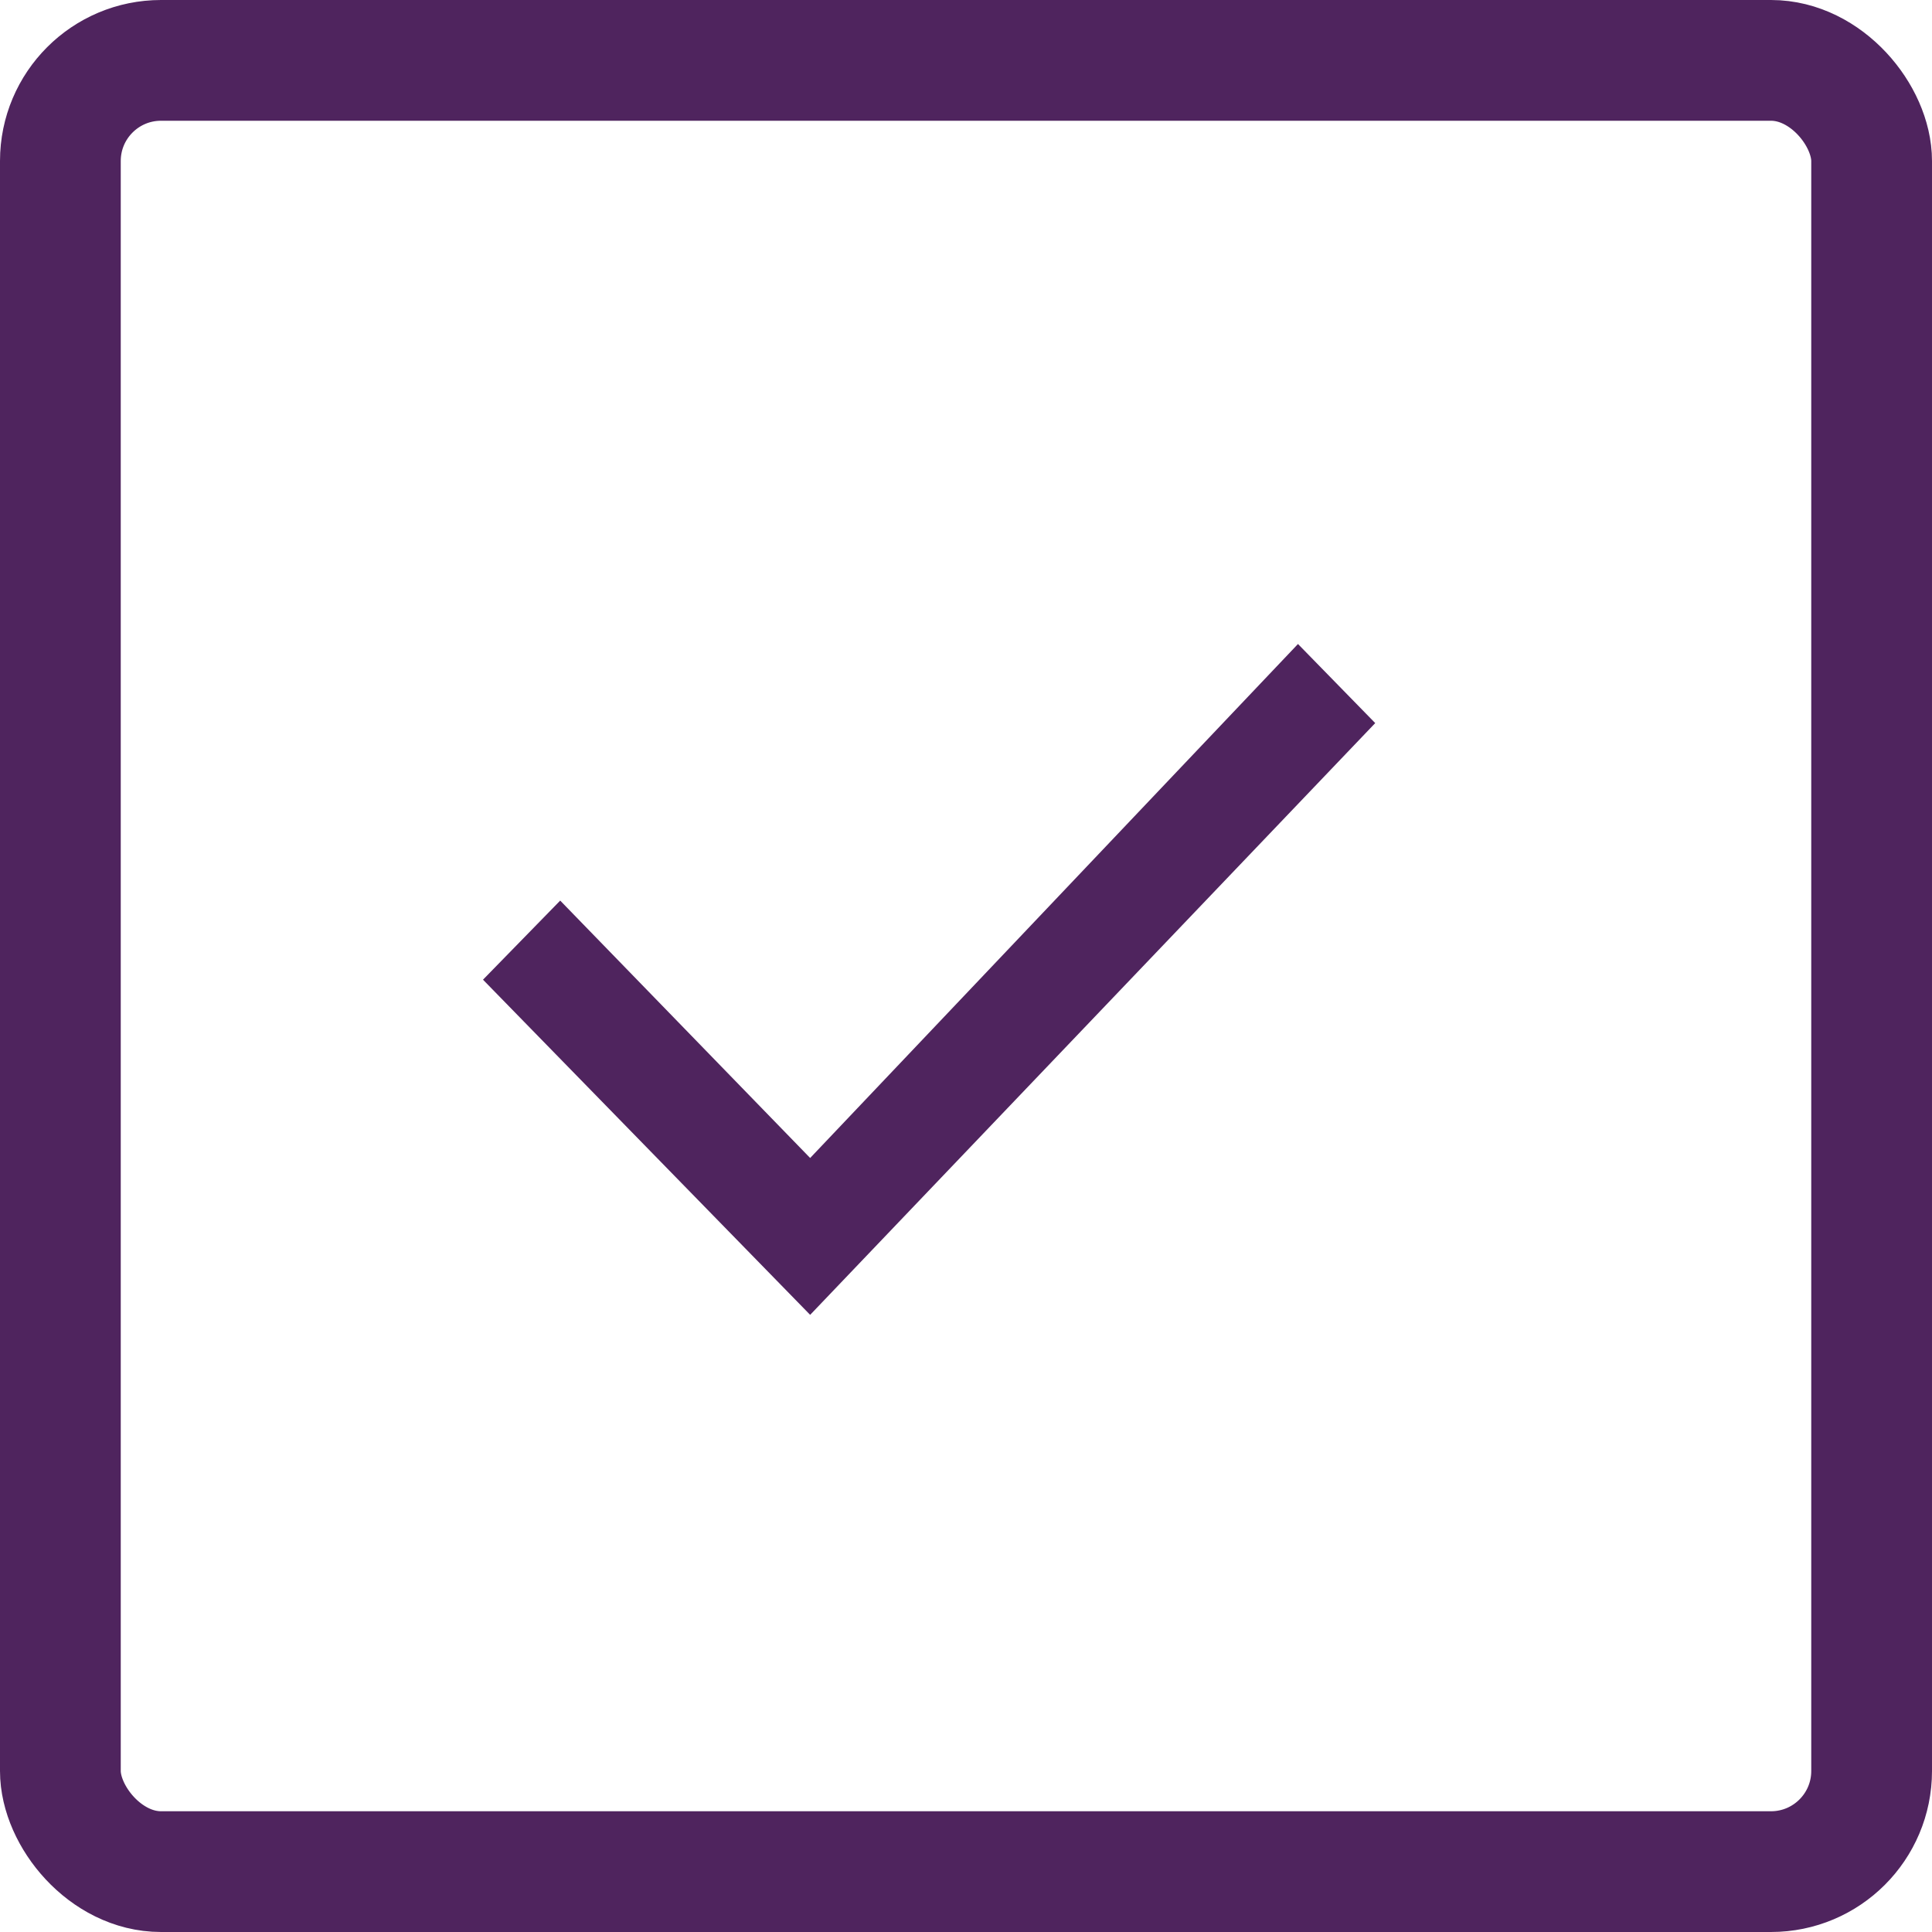 <svg width="48" height="48" viewBox="0 0 48 48" fill="none" xmlns="http://www.w3.org/2000/svg">
<rect x="1.5" y="1.5" width="45" height="45" rx="2.5" stroke="#4F245E" stroke-width="3"/>
<path fill-rule="evenodd" clip-rule="evenodd" d="M34.167 17.965L20.128 32.667L12 24.34L13.918 22.375L20.128 28.77L32.248 16L34.167 17.965Z" fill="#4F245E"/>
</svg>
